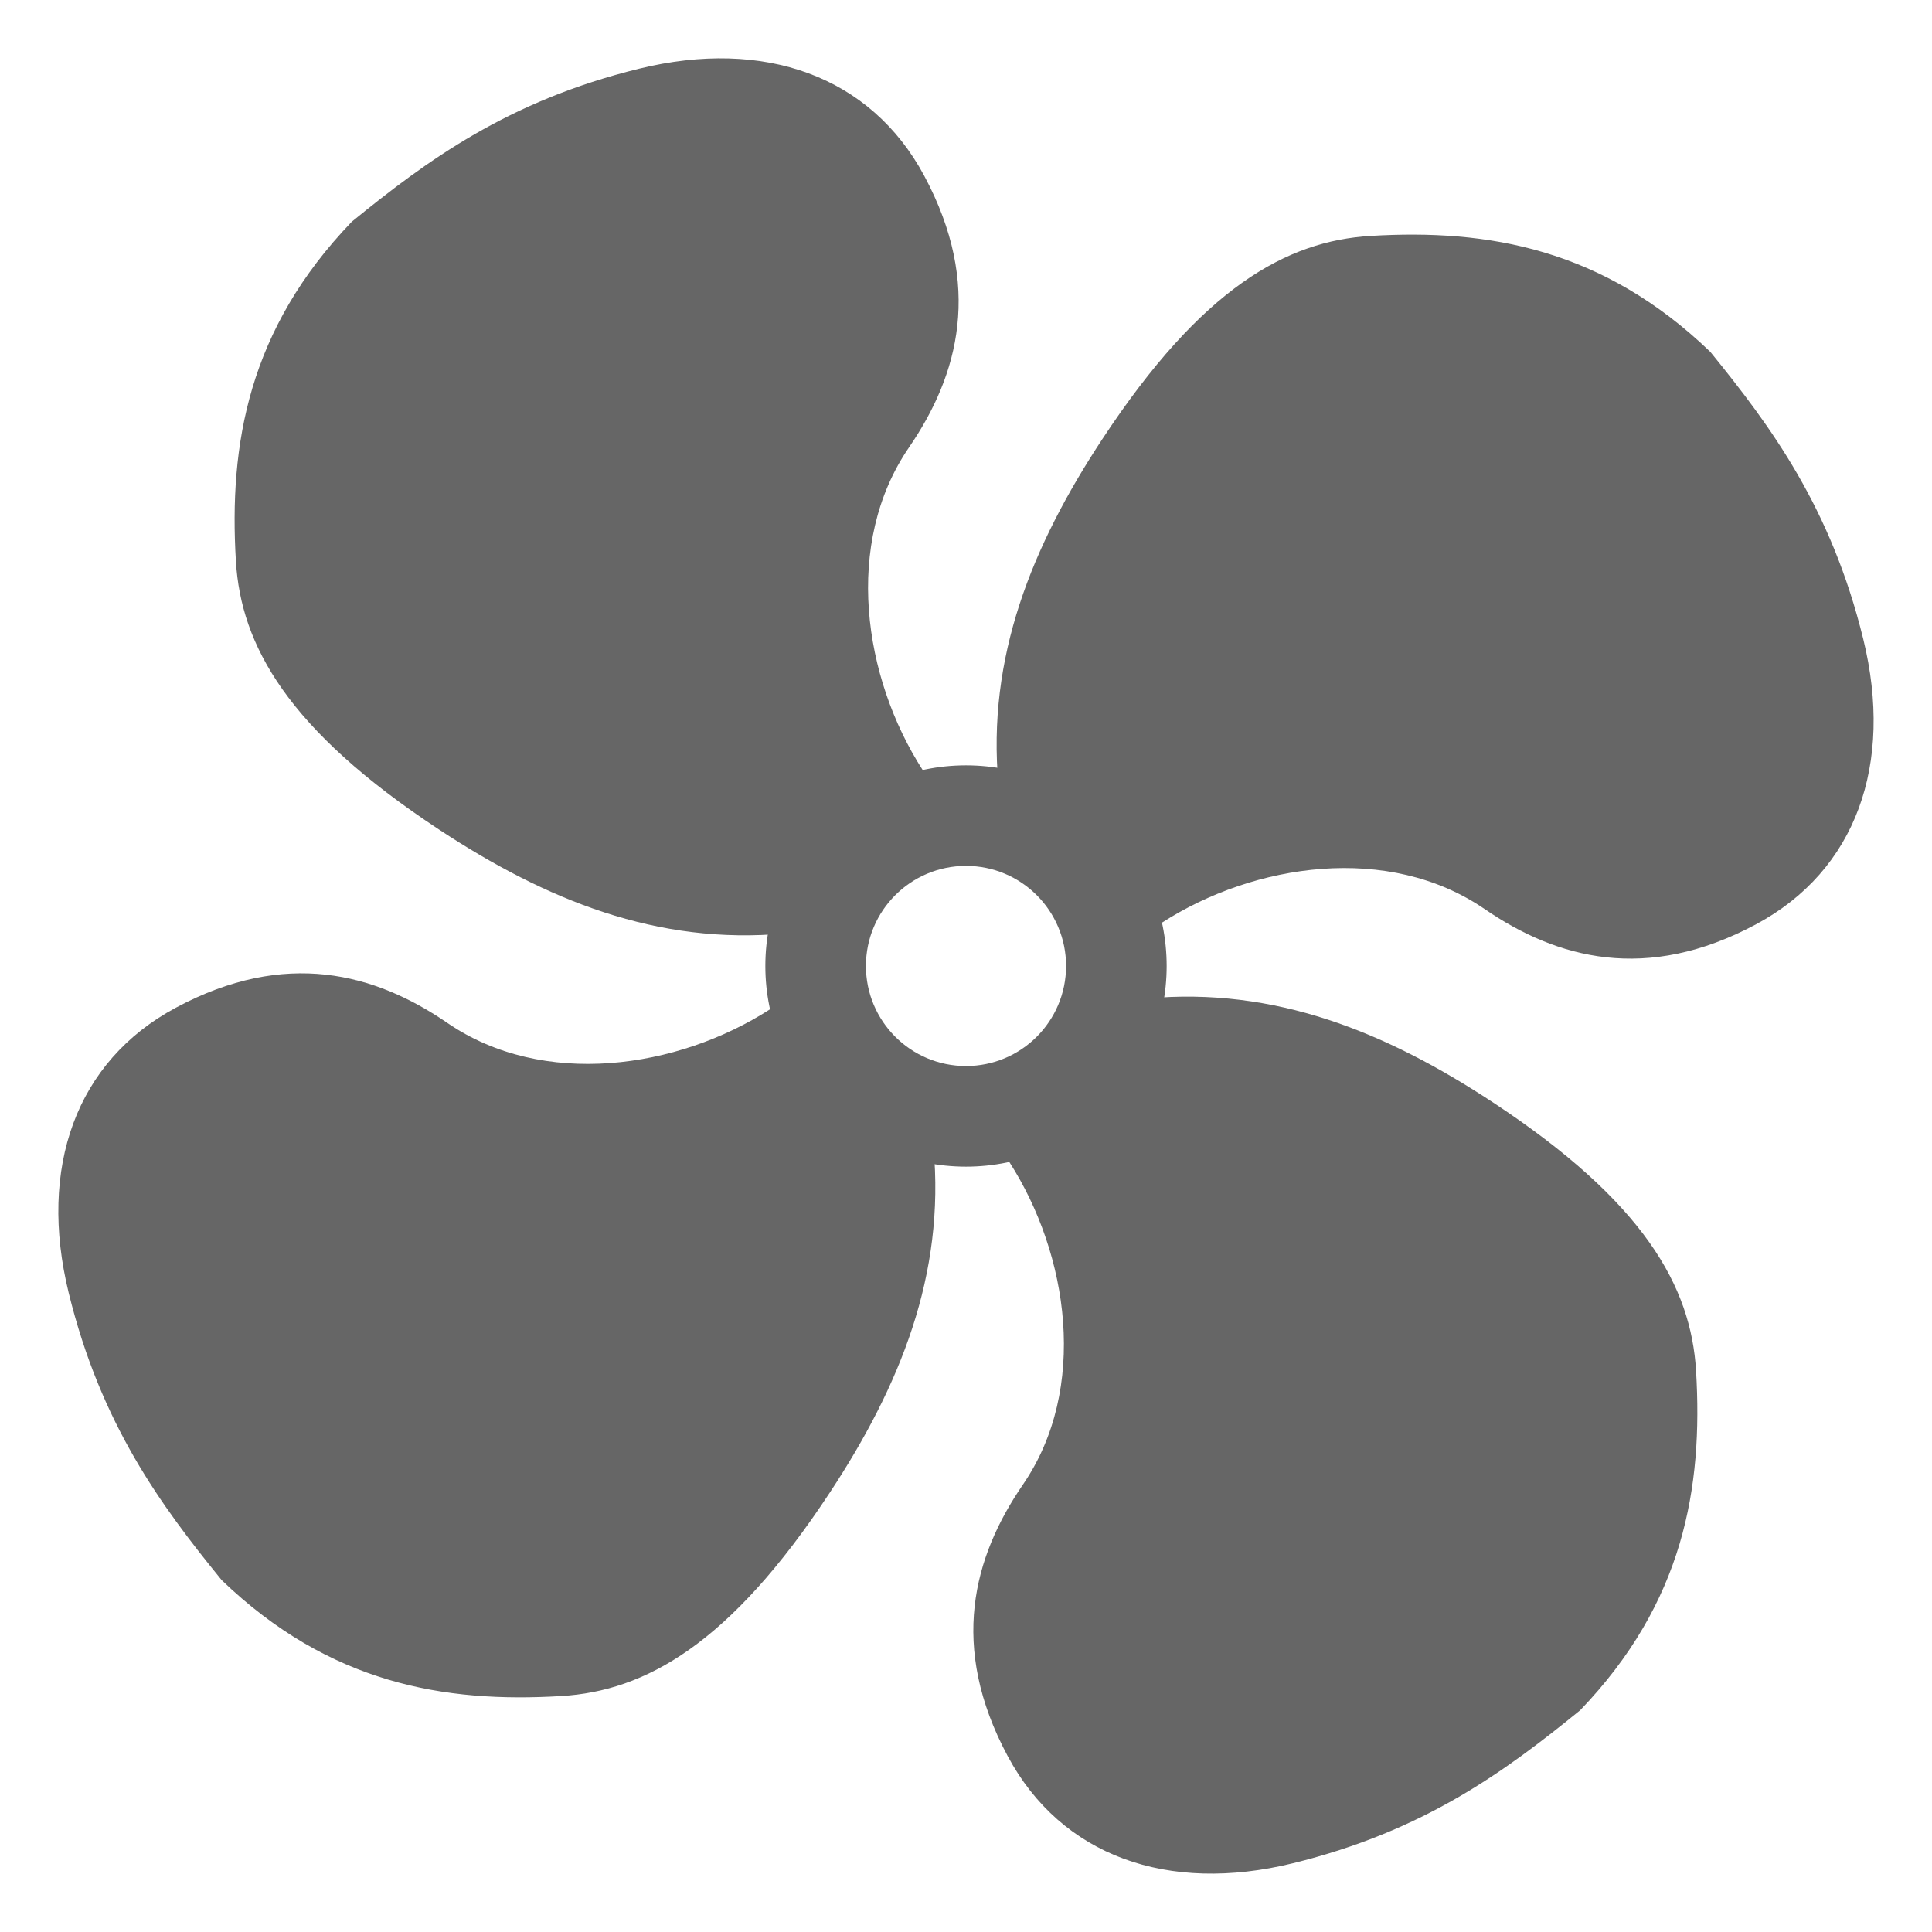 <!--?xml version="1.0" encoding="UTF-8" standalone="no"?-->
<!-- Creator: CorelDRAW -->

<svg xmlns:dc="http://purl.org/dc/elements/1.1/" xmlns:cc="http://creativecommons.org/ns#" xmlns:rdf="http://www.w3.org/1999/02/22-rdf-syntax-ns#" xmlns:svg="http://www.w3.org/2000/svg" xmlns="http://www.w3.org/2000/svg" xmlns:sodipodi="http://sodipodi.sourceforge.net/DTD/sodipodi-0.dtd" xmlns:inkscape="http://www.inkscape.org/namespaces/inkscape" xml:space="preserve" width="169.32" height="169.32" style="fill-rule:evenodd" viewBox="0 0 47.786 47.786" id="svg2" version="1.1" inkscape:version="0.48.3.1 r9886" sodipodi:docname="1.svg"><sodipodi:namedview pagecolor="#ffffff" bordercolor="#666666" borderopacity="1" objecttolerance="10" gridtolerance="10" guidetolerance="10" inkscape:pageopacity="0" inkscape:pageshadow="2" inkscape:window-width="1440" inkscape:window-height="848" id="namedview16" showgrid="false" inkscape:zoom="1.4834283" inkscape:cx="79.545473" inkscape:cy="79.545473" inkscape:window-x="-8" inkscape:window-y="-8" inkscape:window-maximized="1" inkscape:current-layer="svg2"></sodipodi:namedview>
 <defs id="defs4">
  <style type="text/css" id="style6">
   
    .fil0 {fill:black}
   
  </style>
 </defs>
 <g id="shape" inkscape:label="#图层_x0020_1" transform="translate(1.443,1.443)">
  <g id="_208215440">
   <path id="_208213208" class="fil0" d="m 21.378,17.603 -3.405,4.042 C 14.813,21.938 12.062,20.817 9.422,19.079 5.661,16.603 4.517,14.512 4.392,12.44 4.217,9.543 4.7,6.703 7.259,4.04 9.111,2.534 11.114,1.053 14.364,0.256 c 3.094,-0.758 5.728,0.177 7.054,2.651 1.454,2.713 0.851,4.925 -0.377,6.715 -1.626,2.371 -1.135,5.691 0.337,7.98 z" inkscape:connector-curvature="0" style="fill: rgb(102, 102, 102);"></path>
   <path id="_208213184" class="fil0" d="m 17.603,23.521 4.042,3.405 c 0.293,3.16 -0.827,5.911 -2.565,8.551 -2.476,3.761 -4.568,4.905 -6.64,5.03 C 9.543,40.682 6.703,40.199 4.04,37.64 2.534,35.788 1.053,33.785 0.256,30.535 c -0.758,-3.094 0.177,-5.728 2.651,-7.054 2.713,-1.454 4.925,-0.851 6.715,0.377 2.371,1.626 5.691,1.135 7.98,-0.337 z" inkscape:connector-curvature="0" style="fill: rgb(102, 102, 102);"></path>
   <path id="_208213064" class="fil0" d="m 23.521,27.296 3.405,-4.042 c 3.16,-0.293 5.911,0.827 8.551,2.565 3.761,2.476 4.905,4.568 5.03,6.64 0.175,2.897 -0.309,5.737 -2.867,8.4 -1.852,1.506 -3.855,2.987 -7.105,3.784 -3.094,0.758 -5.728,-0.177 -7.054,-2.651 -1.454,-2.713 -0.851,-4.925 0.377,-6.715 1.626,-2.371 1.135,-5.691 -0.337,-7.98 z" inkscape:connector-curvature="0" style="fill: rgb(102, 102, 102);"></path>
   <path id="_208213496" class="fil0" d="m 27.296,21.378 -4.042,-3.405 c -0.293,-3.16 0.827,-5.911 2.565,-8.551 2.476,-3.761 4.568,-4.905 6.64,-5.03 2.897,-0.175 5.737,0.309 8.4,2.867 1.506,1.852 2.987,3.855 3.784,7.105 0.758,3.094 -0.177,5.728 -2.651,7.054 -2.713,1.454 -4.925,0.851 -6.715,-0.377 -2.371,-1.626 -5.691,-1.135 -7.98,0.337 z" inkscape:connector-curvature="0" style="fill: rgb(102, 102, 102);"></path>
   <path id="_147322408" class="fil0" d="m 22.45,17.487 c 2.74,0 4.963,2.222 4.963,4.963 0,2.74 -2.222,4.963 -4.963,4.963 -2.74,0 -4.963,-2.222 -4.963,-4.963 0,-2.74 2.222,-4.963 4.963,-4.963 z m 0,2.487 c 1.367,0 2.475,1.108 2.475,2.475 0,1.367 -1.108,2.475 -2.475,2.475 -1.367,0 -2.475,-1.108 -2.475,-2.475 0,-1.367 1.108,-2.475 2.475,-2.475 z" inkscape:connector-curvature="0" style="fill: rgb(102, 102, 102);"></path>
  </g>
 </g>
</svg>
